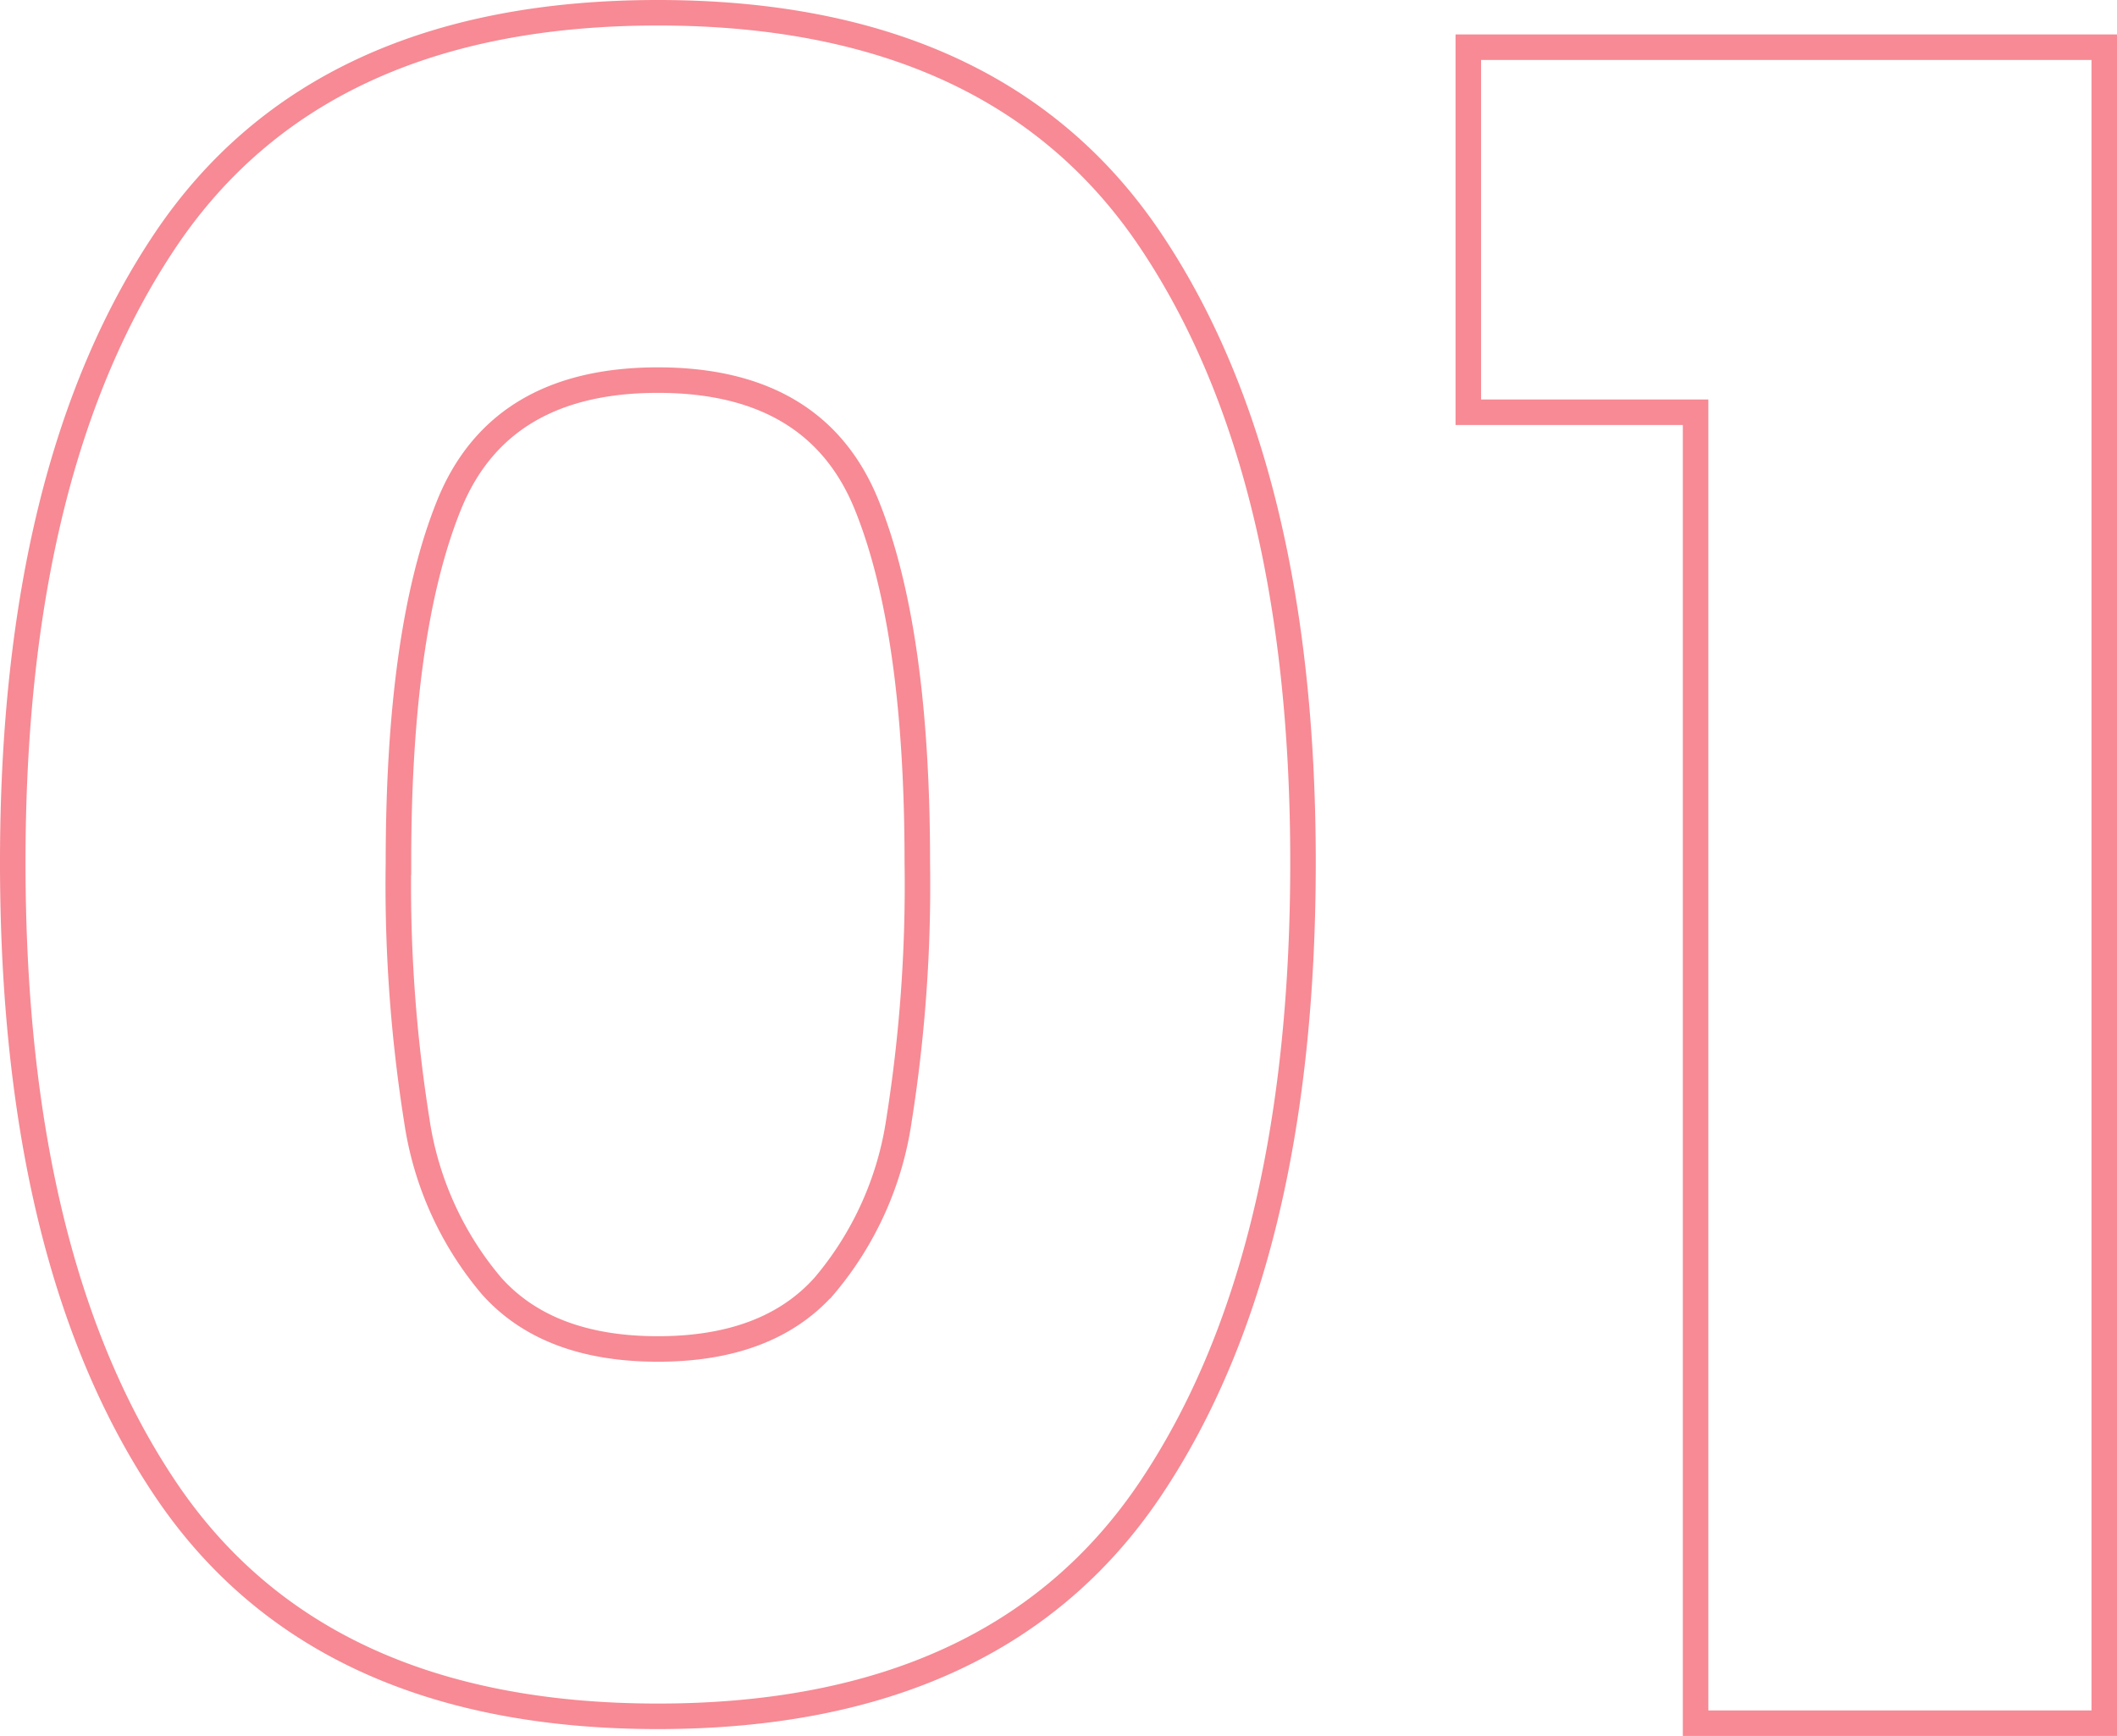 <svg height="136.1" viewBox="0 0 165.98 136.1" width="165.98" xmlns="http://www.w3.org/2000/svg"><path d="m8.1-67.5q0-30.96 11.97-48.78t38.61-17.82q26.64 0 38.61 17.82t11.97 48.78q0 31.32-11.97 49.14t-38.61 17.82q-26.64 0-38.61-17.82t-11.97-49.14zm70.92 0q0-18.18-3.96-27.99t-16.38-9.81q-12.42 0-16.38 9.81t-3.96 27.99a117.676 117.676 0 0 0 1.44 20.25 25.911 25.911 0 0 0 5.85 12.96q4.41 4.95 13.05 4.95t13.05-4.95a25.911 25.911 0 0 0 5.85-12.96 117.676 117.676 0 0 0 1.44-20.25zm43.2-35.28v-28.62h49.86v131.4h-32.04v-102.78z" fill="none" stroke="#f78a94" stroke-width="2" transform="translate(-7.1 135.1)"/></svg>